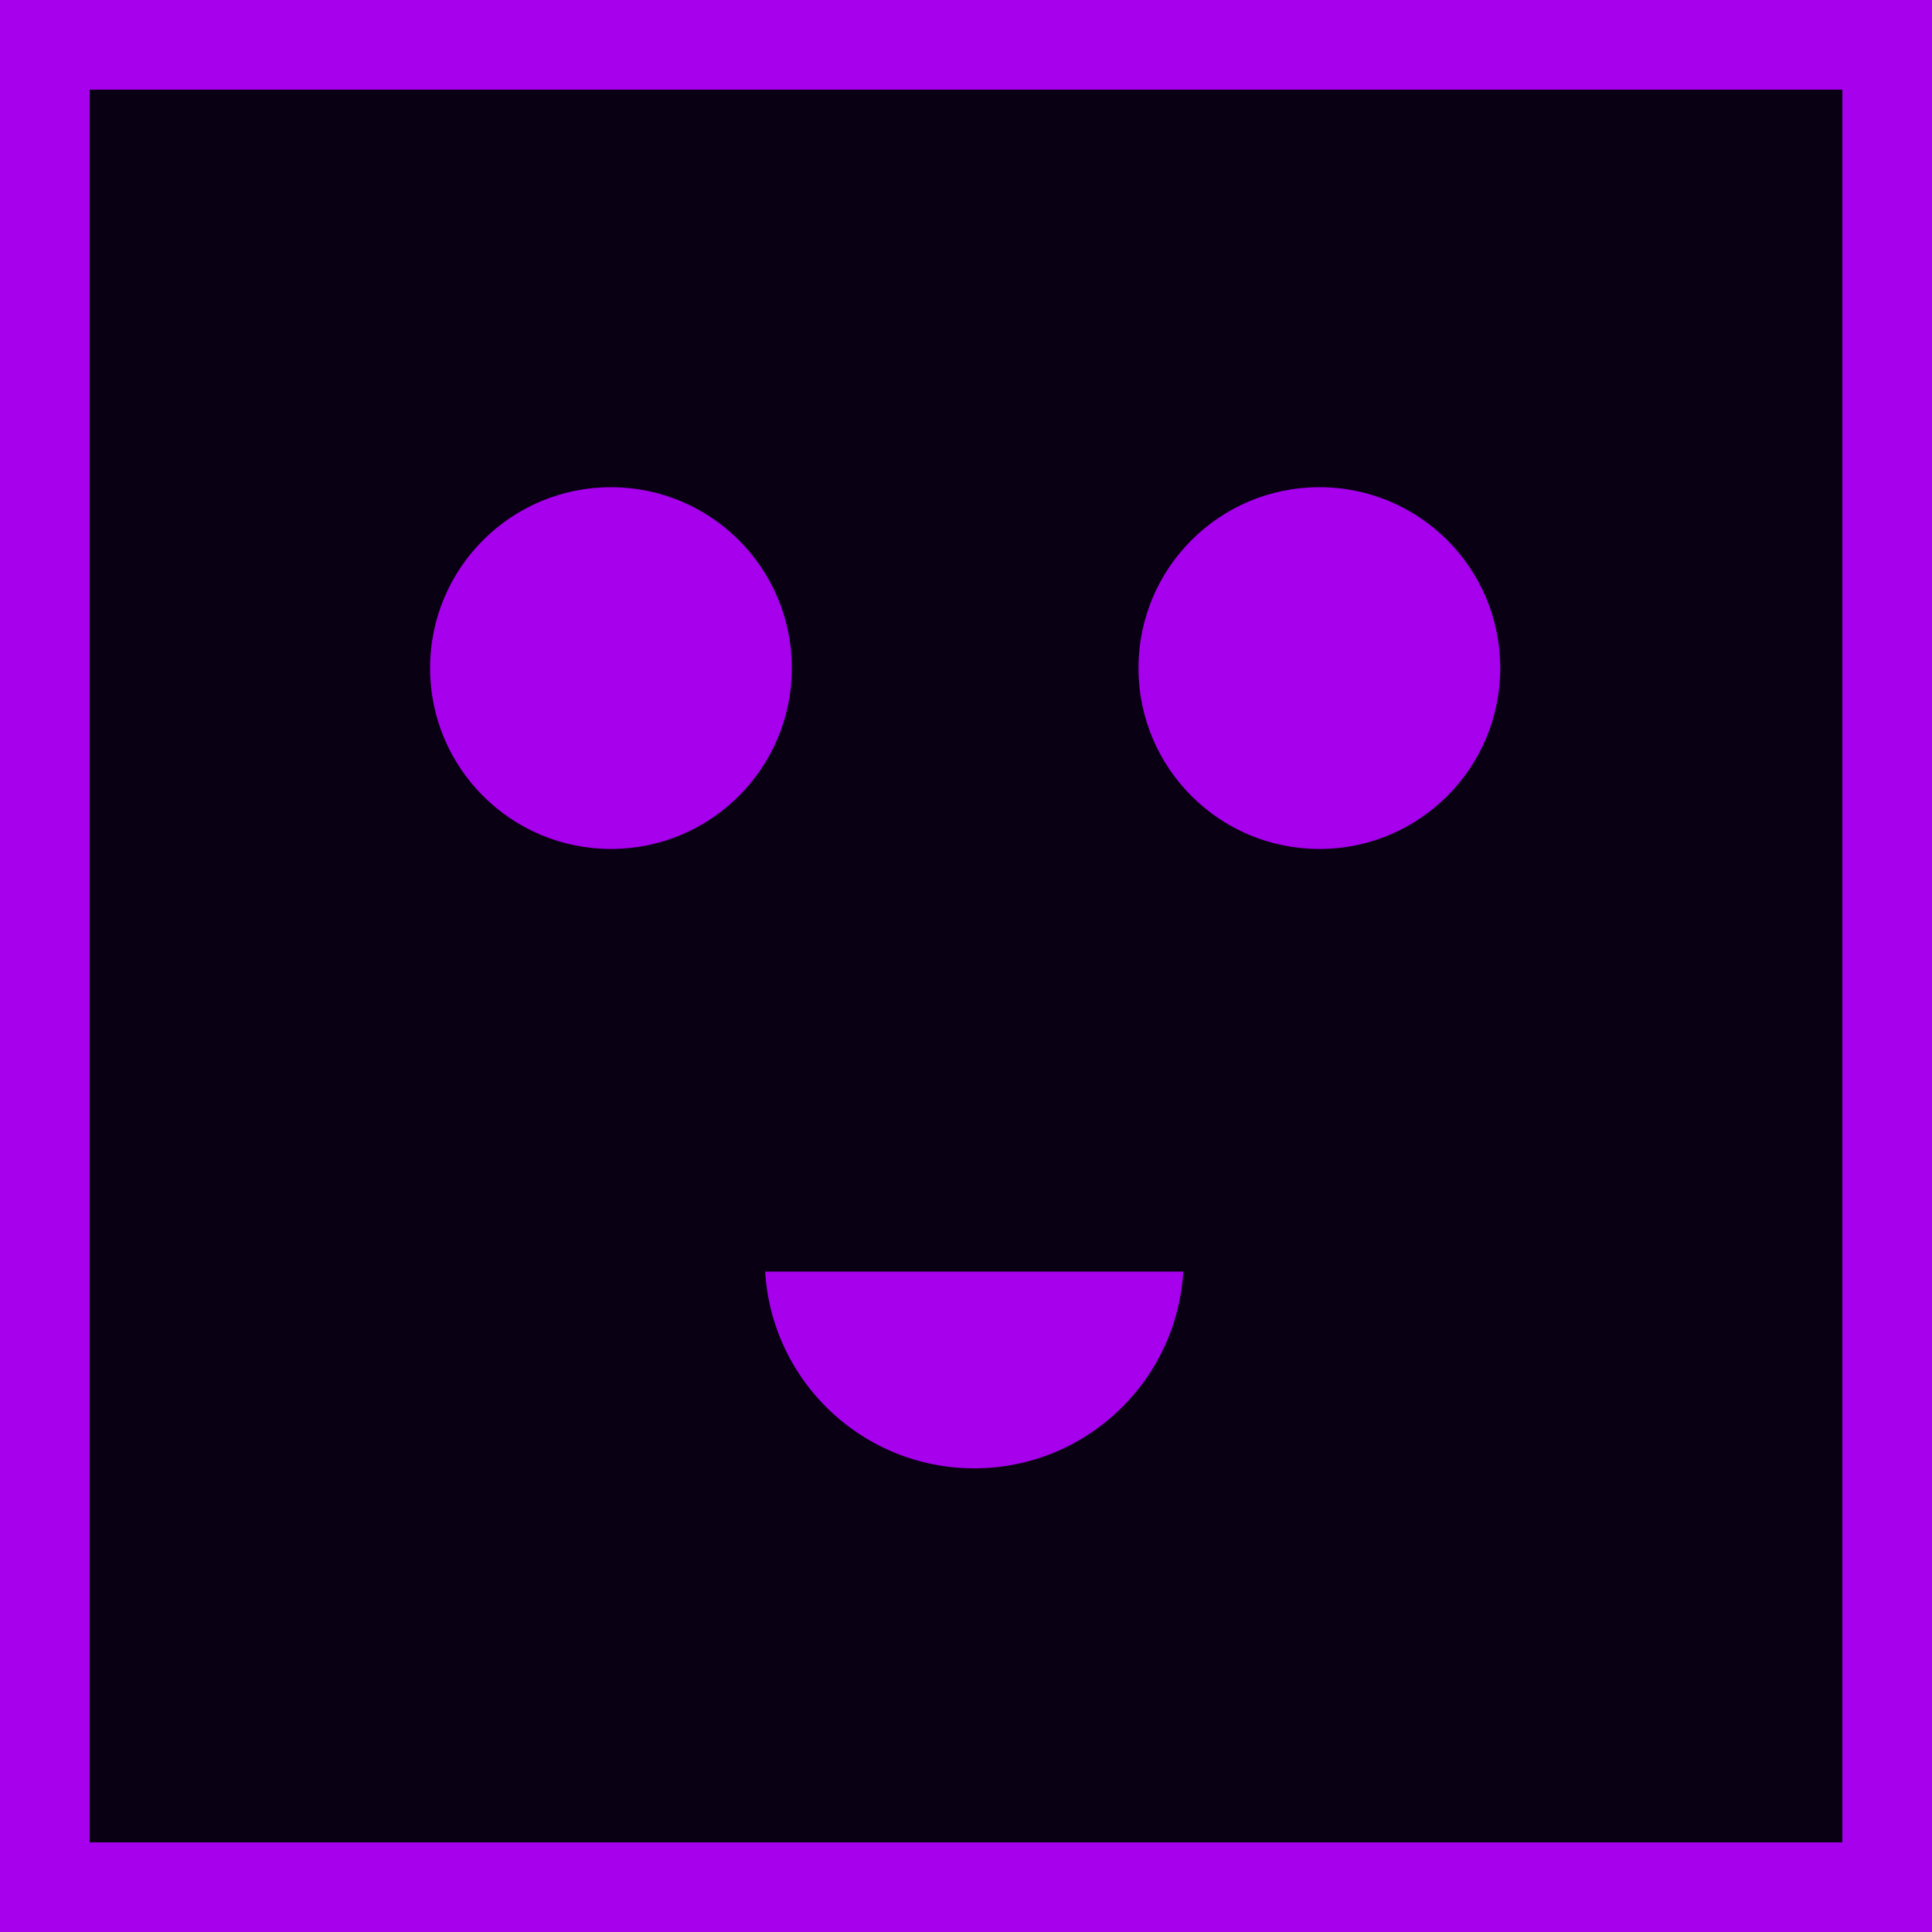 <?xml version="1.0" encoding="UTF-8" standalone="no"?>
<!-- Created with Inkscape (http://www.inkscape.org/) -->

<svg
   width="180"
   height="180"
   viewBox="0 0 180 180"
   version="1.1"
   id="beat"
   inkscape:version="1.3.2 (091e20ef0f, 2023-11-25, custom)"
   sodipodi:docname="beat.svg"
   xmlns:inkscape="http://www.inkscape.org/namespaces/inkscape"
   xmlns:sodipodi="http://sodipodi.sourceforge.net/DTD/sodipodi-0.dtd"
   xmlns="http://www.w3.org/2000/svg"
   xmlns:svg="http://www.w3.org/2000/svg">
  <sodipodi:namedview
     id="namedview1"
     pagecolor="#505050"
     bordercolor="#eeeeee"
     borderopacity="1"
     inkscape:showpageshadow="0"
     inkscape:pageopacity="0"
     inkscape:pagecheckerboard="0"
     inkscape:deskcolor="#505050"
     inkscape:document-units="px"
     inkscape:zoom="3.3823274"
     inkscape:cx="115.15739"
     inkscape:cy="122.40092"
     inkscape:window-width="1920"
     inkscape:window-height="1012"
     inkscape:window-x="0"
     inkscape:window-y="0"
     inkscape:window-maximized="1"
     inkscape:current-layer="layer1" />
  <defs
     id="defs1">
    <inkscape:path-effect
       effect="spiro"
       id="path-effect3"
       is_visible="true"
       lpeversion="1" />
  </defs>
  <g
     inkscape:label="beat"
     inkscape:groupmode="layer"
     id="layer1">
    <rect
       style="fill:#090014;fill-opacity:1;stroke:#a600ed;stroke-width:8.353;stroke-dasharray:none;stroke-opacity:1"
       id="body"
       width="171.647"
       height="171.647"
       x="4.177"
       y="4.177"
       inkscape:label="body"
       onmouseover="mouseIsOverbeat()" />
    <circle
       style="fill:#a600ed;fill-opacity:1;stroke:none;stroke-width:8.634;stroke-dasharray:none;stroke-opacity:1"
       id="reye"
       cx="56.922"
       cy="62.244"
       r="16.852"
       inkscape:label="REye" />
    <circle
       style="fill:#a600ed;fill-opacity:1;stroke:none;stroke-width:8.635;stroke-dasharray:none;stroke-opacity:1"
       id="leye"
       cx="122.923"
       cy="62.244"
       r="16.853"
       inkscape:label="LEye" />
    <circle
       style="fill:#a600ed;fill-opacity:1;stroke:none;stroke-width:9.998;stroke-dasharray:none;stroke-opacity:1"
       id="mouth"
       cx="90.766"
       cy="117.288"
       r="19.513"
       inkscape:label="mouth" />
    <rect
       style="fill:#090014;fill-opacity:1;stroke:none;stroke-width:9.691;stroke-dasharray:none;stroke-opacity:1"
       id="mouthhider"
       width="86.922"
       height="22.765"
       x="46.487"
       y="95.705"
       inkscape:label="mouthHider" />
  </g>
</svg>

